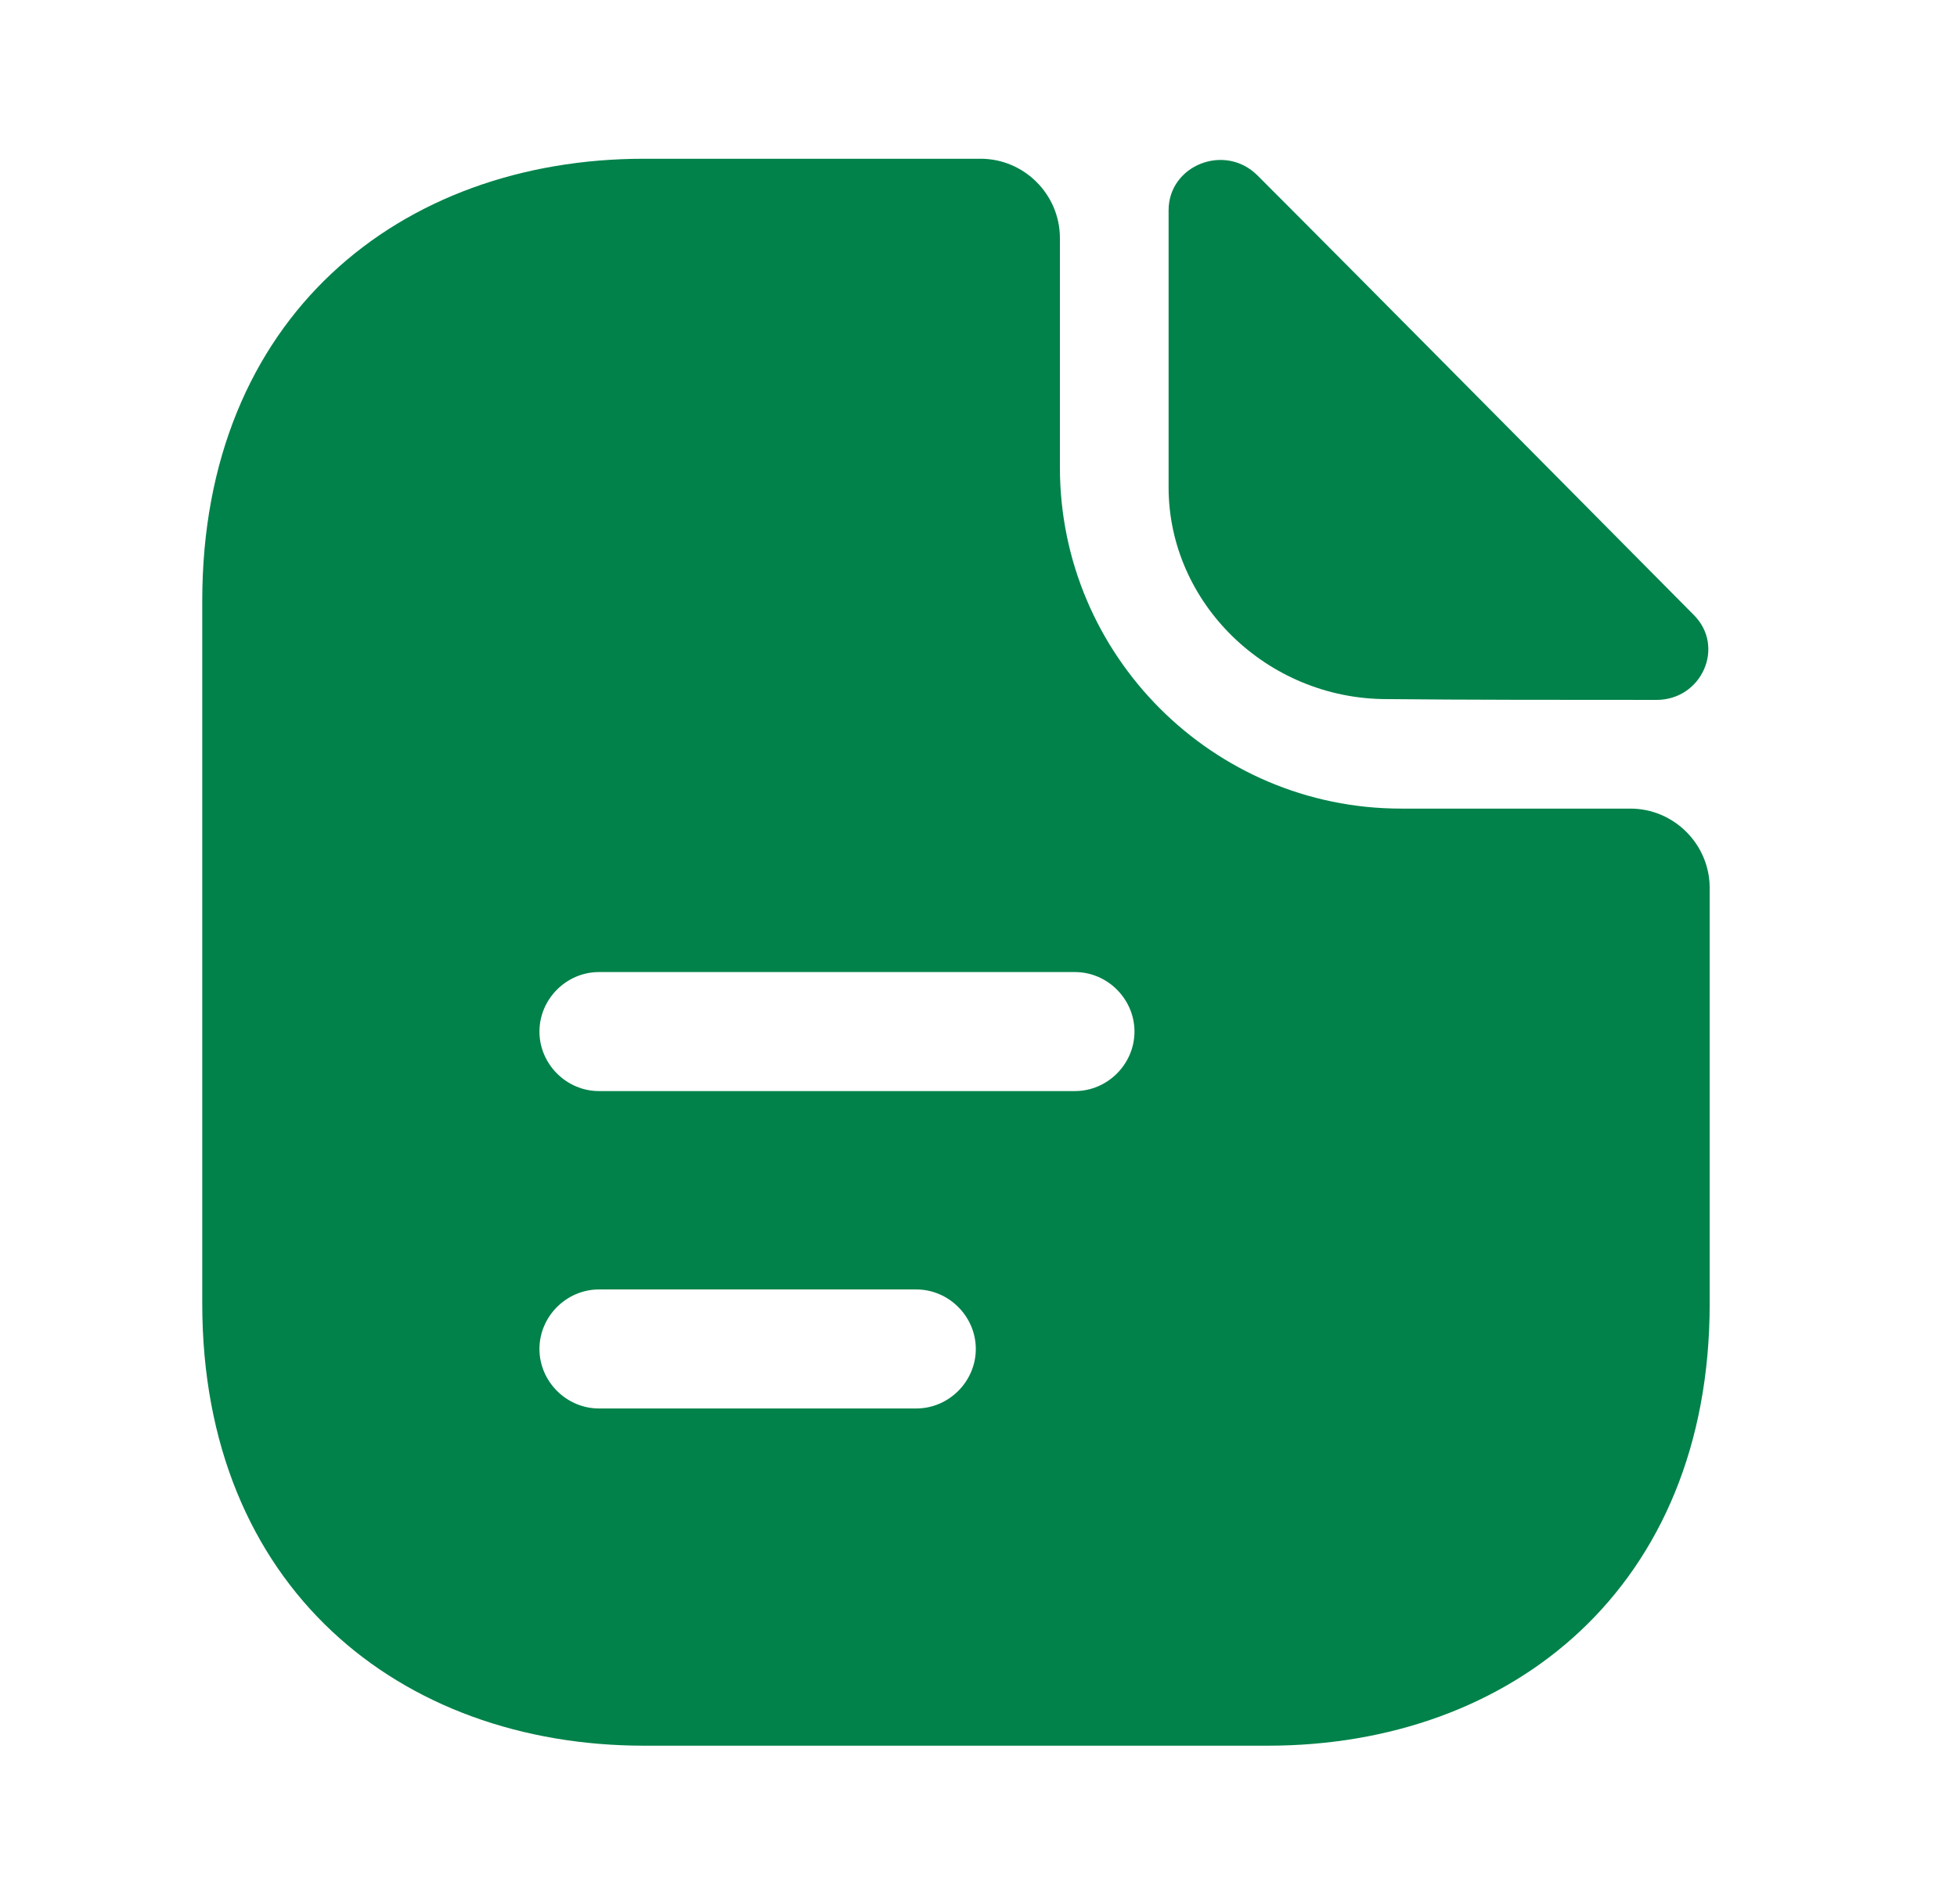 <?xml version="1.0" encoding="UTF-8"?> <svg xmlns="http://www.w3.org/2000/svg" width="37" height="36" viewBox="0 0 37 36" fill="none"><path d="M23.774 3.316C23.159 2.701 22.094 3.121 22.094 3.976V9.211C22.094 11.401 23.954 13.216 26.219 13.216C27.644 13.231 29.624 13.231 31.319 13.231C32.174 13.231 32.624 12.226 32.024 11.626C29.864 9.451 25.994 5.536 23.774 3.316Z" fill="#00824A"></path><path d="M30.824 15.286H26.489C22.934 15.286 20.039 12.391 20.039 8.836V4.501C20.039 3.676 19.364 3.001 18.539 3.001H12.179C7.559 3.001 3.824 6.001 3.824 11.356V24.646C3.824 30.001 7.559 33.001 12.179 33.001H23.969C28.589 33.001 32.324 30.001 32.324 24.646V16.786C32.324 15.961 31.649 15.286 30.824 15.286ZM17.324 26.626H11.324C10.709 26.626 10.199 26.116 10.199 25.501C10.199 24.886 10.709 24.376 11.324 24.376H17.324C17.939 24.376 18.449 24.886 18.449 25.501C18.449 26.116 17.939 26.626 17.324 26.626ZM20.324 20.626H11.324C10.709 20.626 10.199 20.116 10.199 19.501C10.199 18.886 10.709 18.376 11.324 18.376H20.324C20.939 18.376 21.449 18.886 21.449 19.501C21.449 20.116 20.939 20.626 20.324 20.626Z" fill="#00824A"></path></svg> 